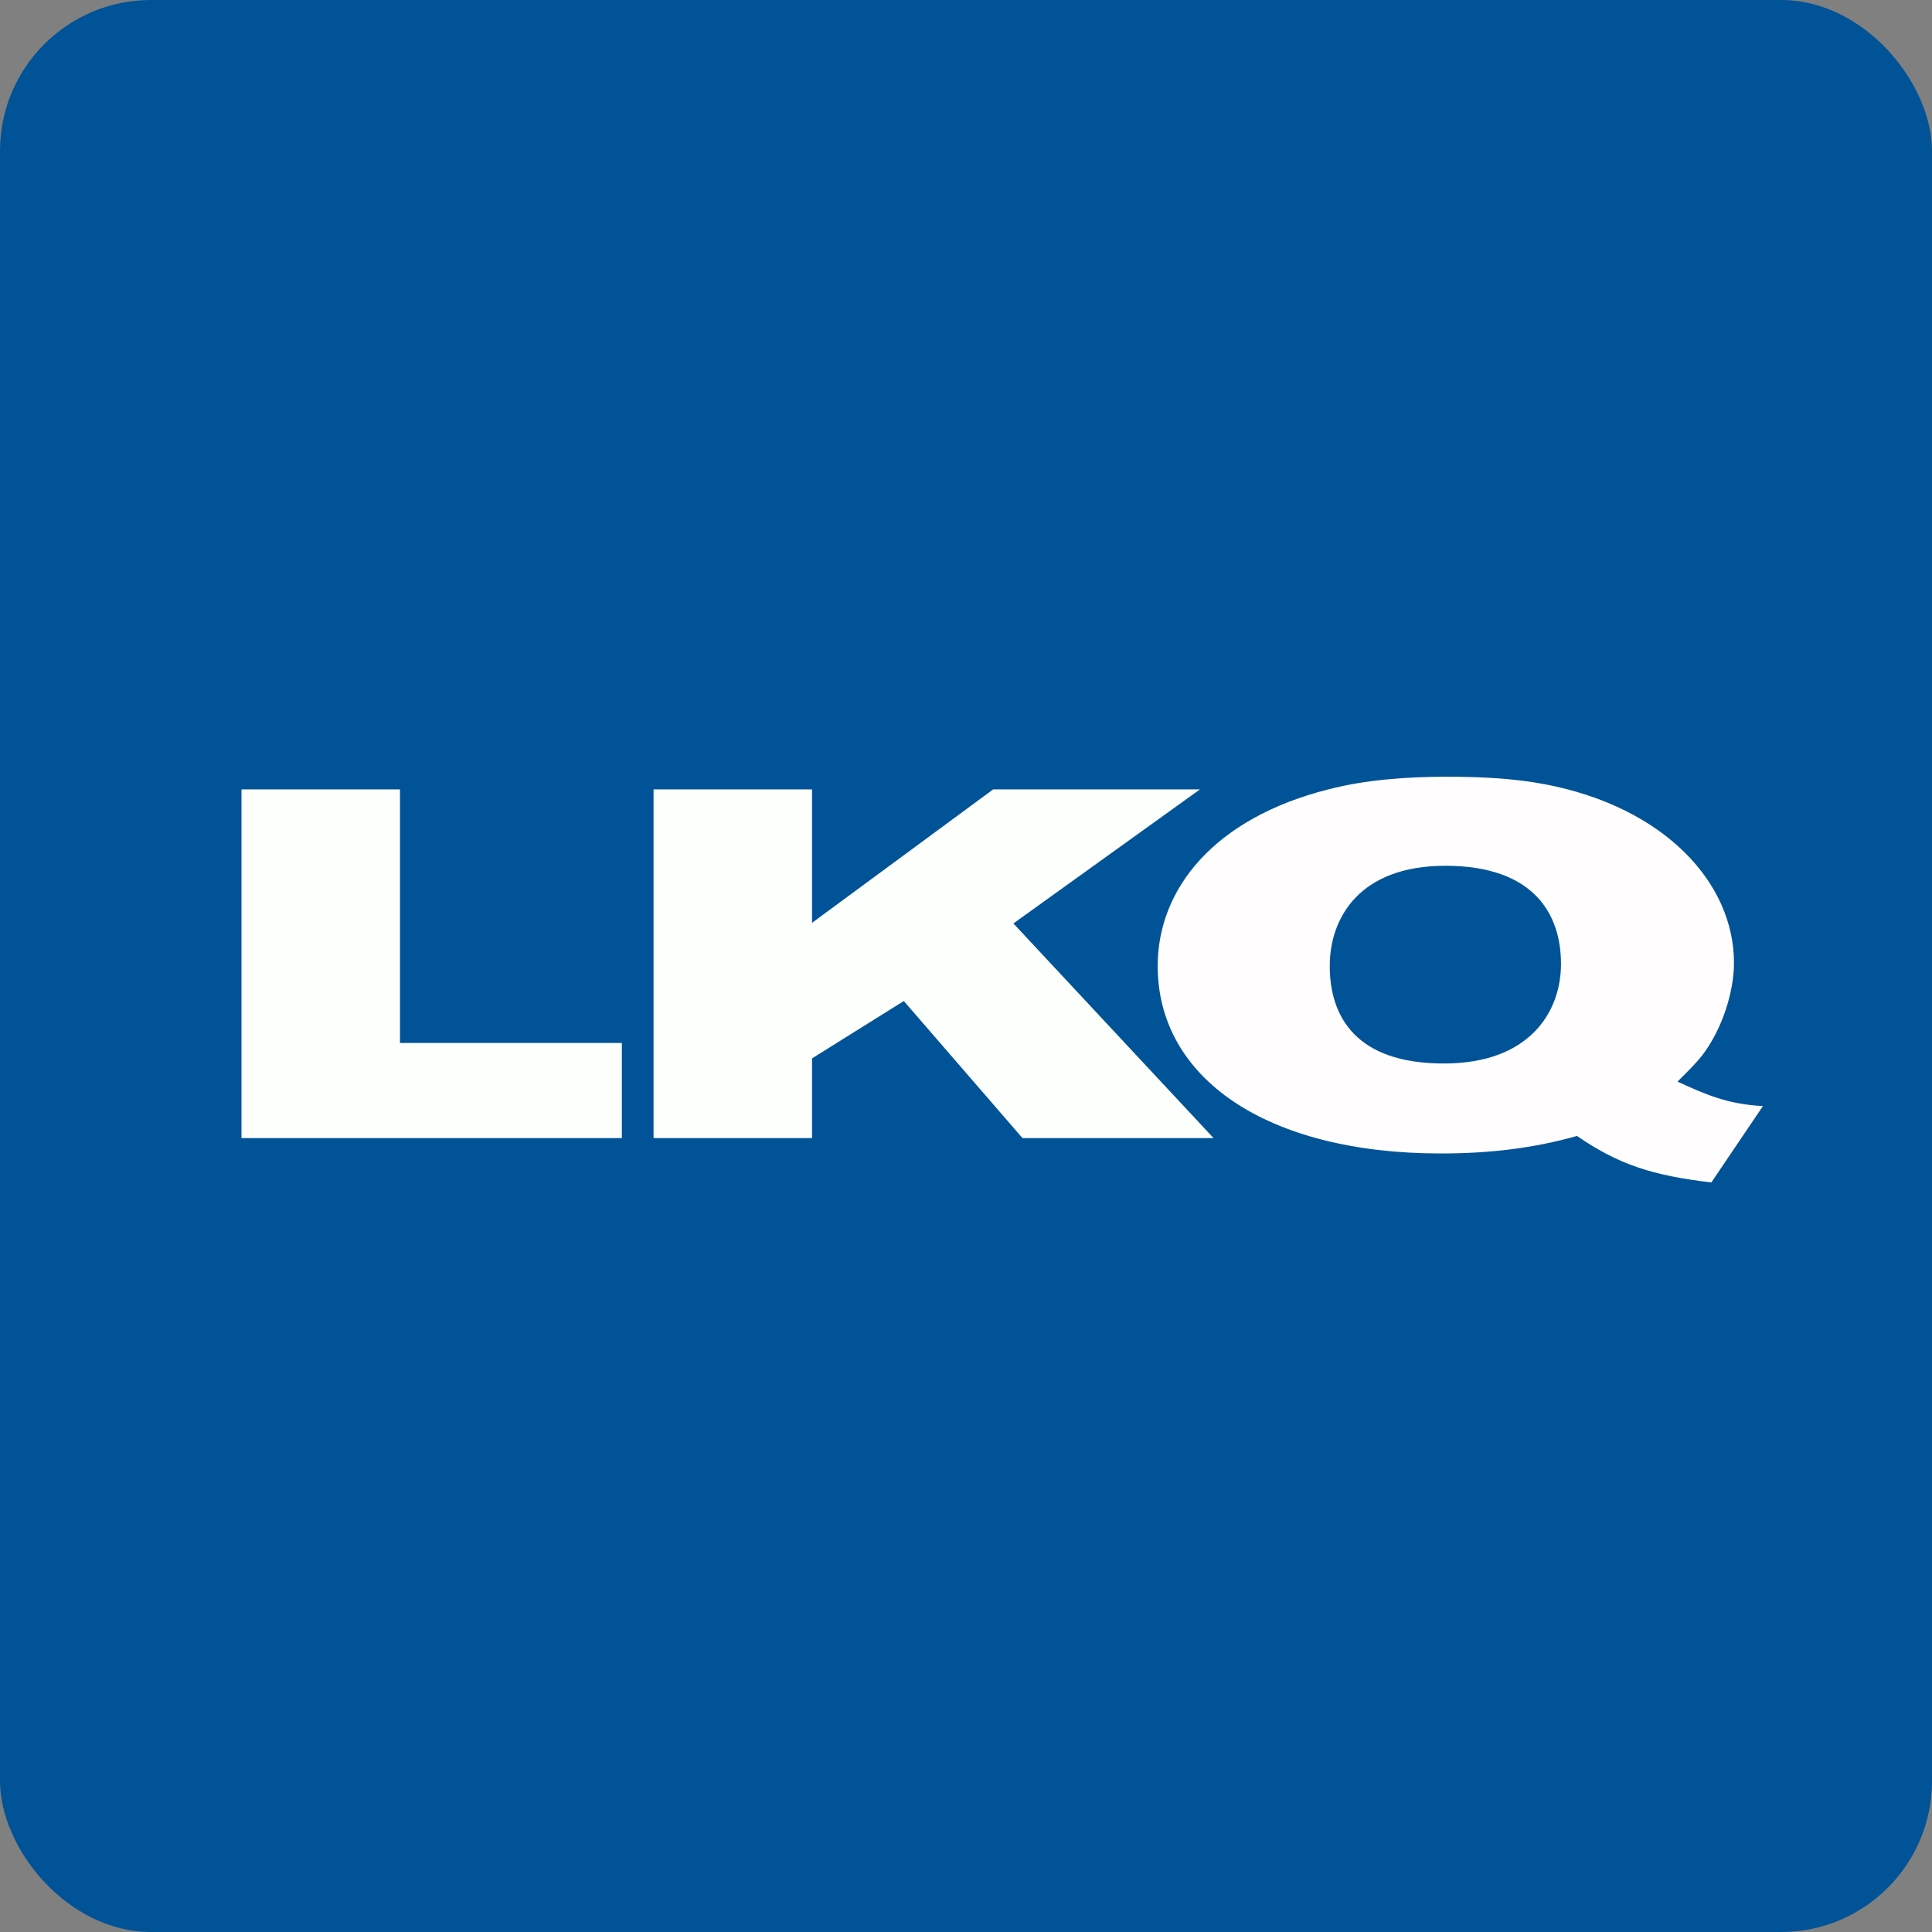 <!-- by FastBull --><svg xmlns="http://www.w3.org/2000/svg" width="64" height="64" viewBox="0 0 64 64"><rect x="0" y="0" width="64" height="64" fill="#808080" stroke="none"/><rect x="0" y="0" width="64" height="64" rx="5" ry="5" fill="#015397" /><path fill="#015397" d="M 2.75,2 L 61.55,2 L 61.55,60.80 L 2.75,60.80 L 2.75,2" /><path d="M 56.69,39.17 C 54.74,38.94 53.62,38.58 52.24,37.63 C 50.79,38.04 49.33,38.21 47.73,38.21 C 41.95,38.21 38.35,35.71 38.35,32 C 38.35,29.43 40.24,27.10 44,26.15 C 45.23,25.83 46.60,25.73 47.93,25.73 C 49.01,25.73 50.13,25.78 51.18,25.98 C 55.16,26.74 57.44,29.26 57.44,31.89 C 57.44,32.86 57.05,34.10 56.38,34.97 C 56.15,35.26 55.85,35.55 55.57,35.83 C 56.51,36.26 57.23,36.58 58.40,36.64 L 56.69,39.17 M 47.88,28.68 C 45.03,28.68 44.05,30.41 44.05,32 C 44.05,33.67 44.91,35.23 47.83,35.23 C 50.66,35.23 51.71,33.53 51.71,31.93 C 51.71,30.28 50.81,28.68 47.88,28.68 L 47.88,28.68" fill="#fffdfe" /><path d="M 33.87,37.70 L 29.94,33.16 L 26.90,35.06 L 26.90,37.70 L 21.65,37.70 L 21.65,26.15 L 26.90,26.15 L 26.90,30.57 L 32.90,26.15 L 39.75,26.15 L 33.57,30.59 L 40.20,37.70 L 33.87,37.70 M 8,37.70 L 8,26.15 L 13.25,26.15 L 13.25,34.55 L 20.60,34.55 L 20.60,37.70 L 8,37.70" fill="#fdfffd" /></svg>